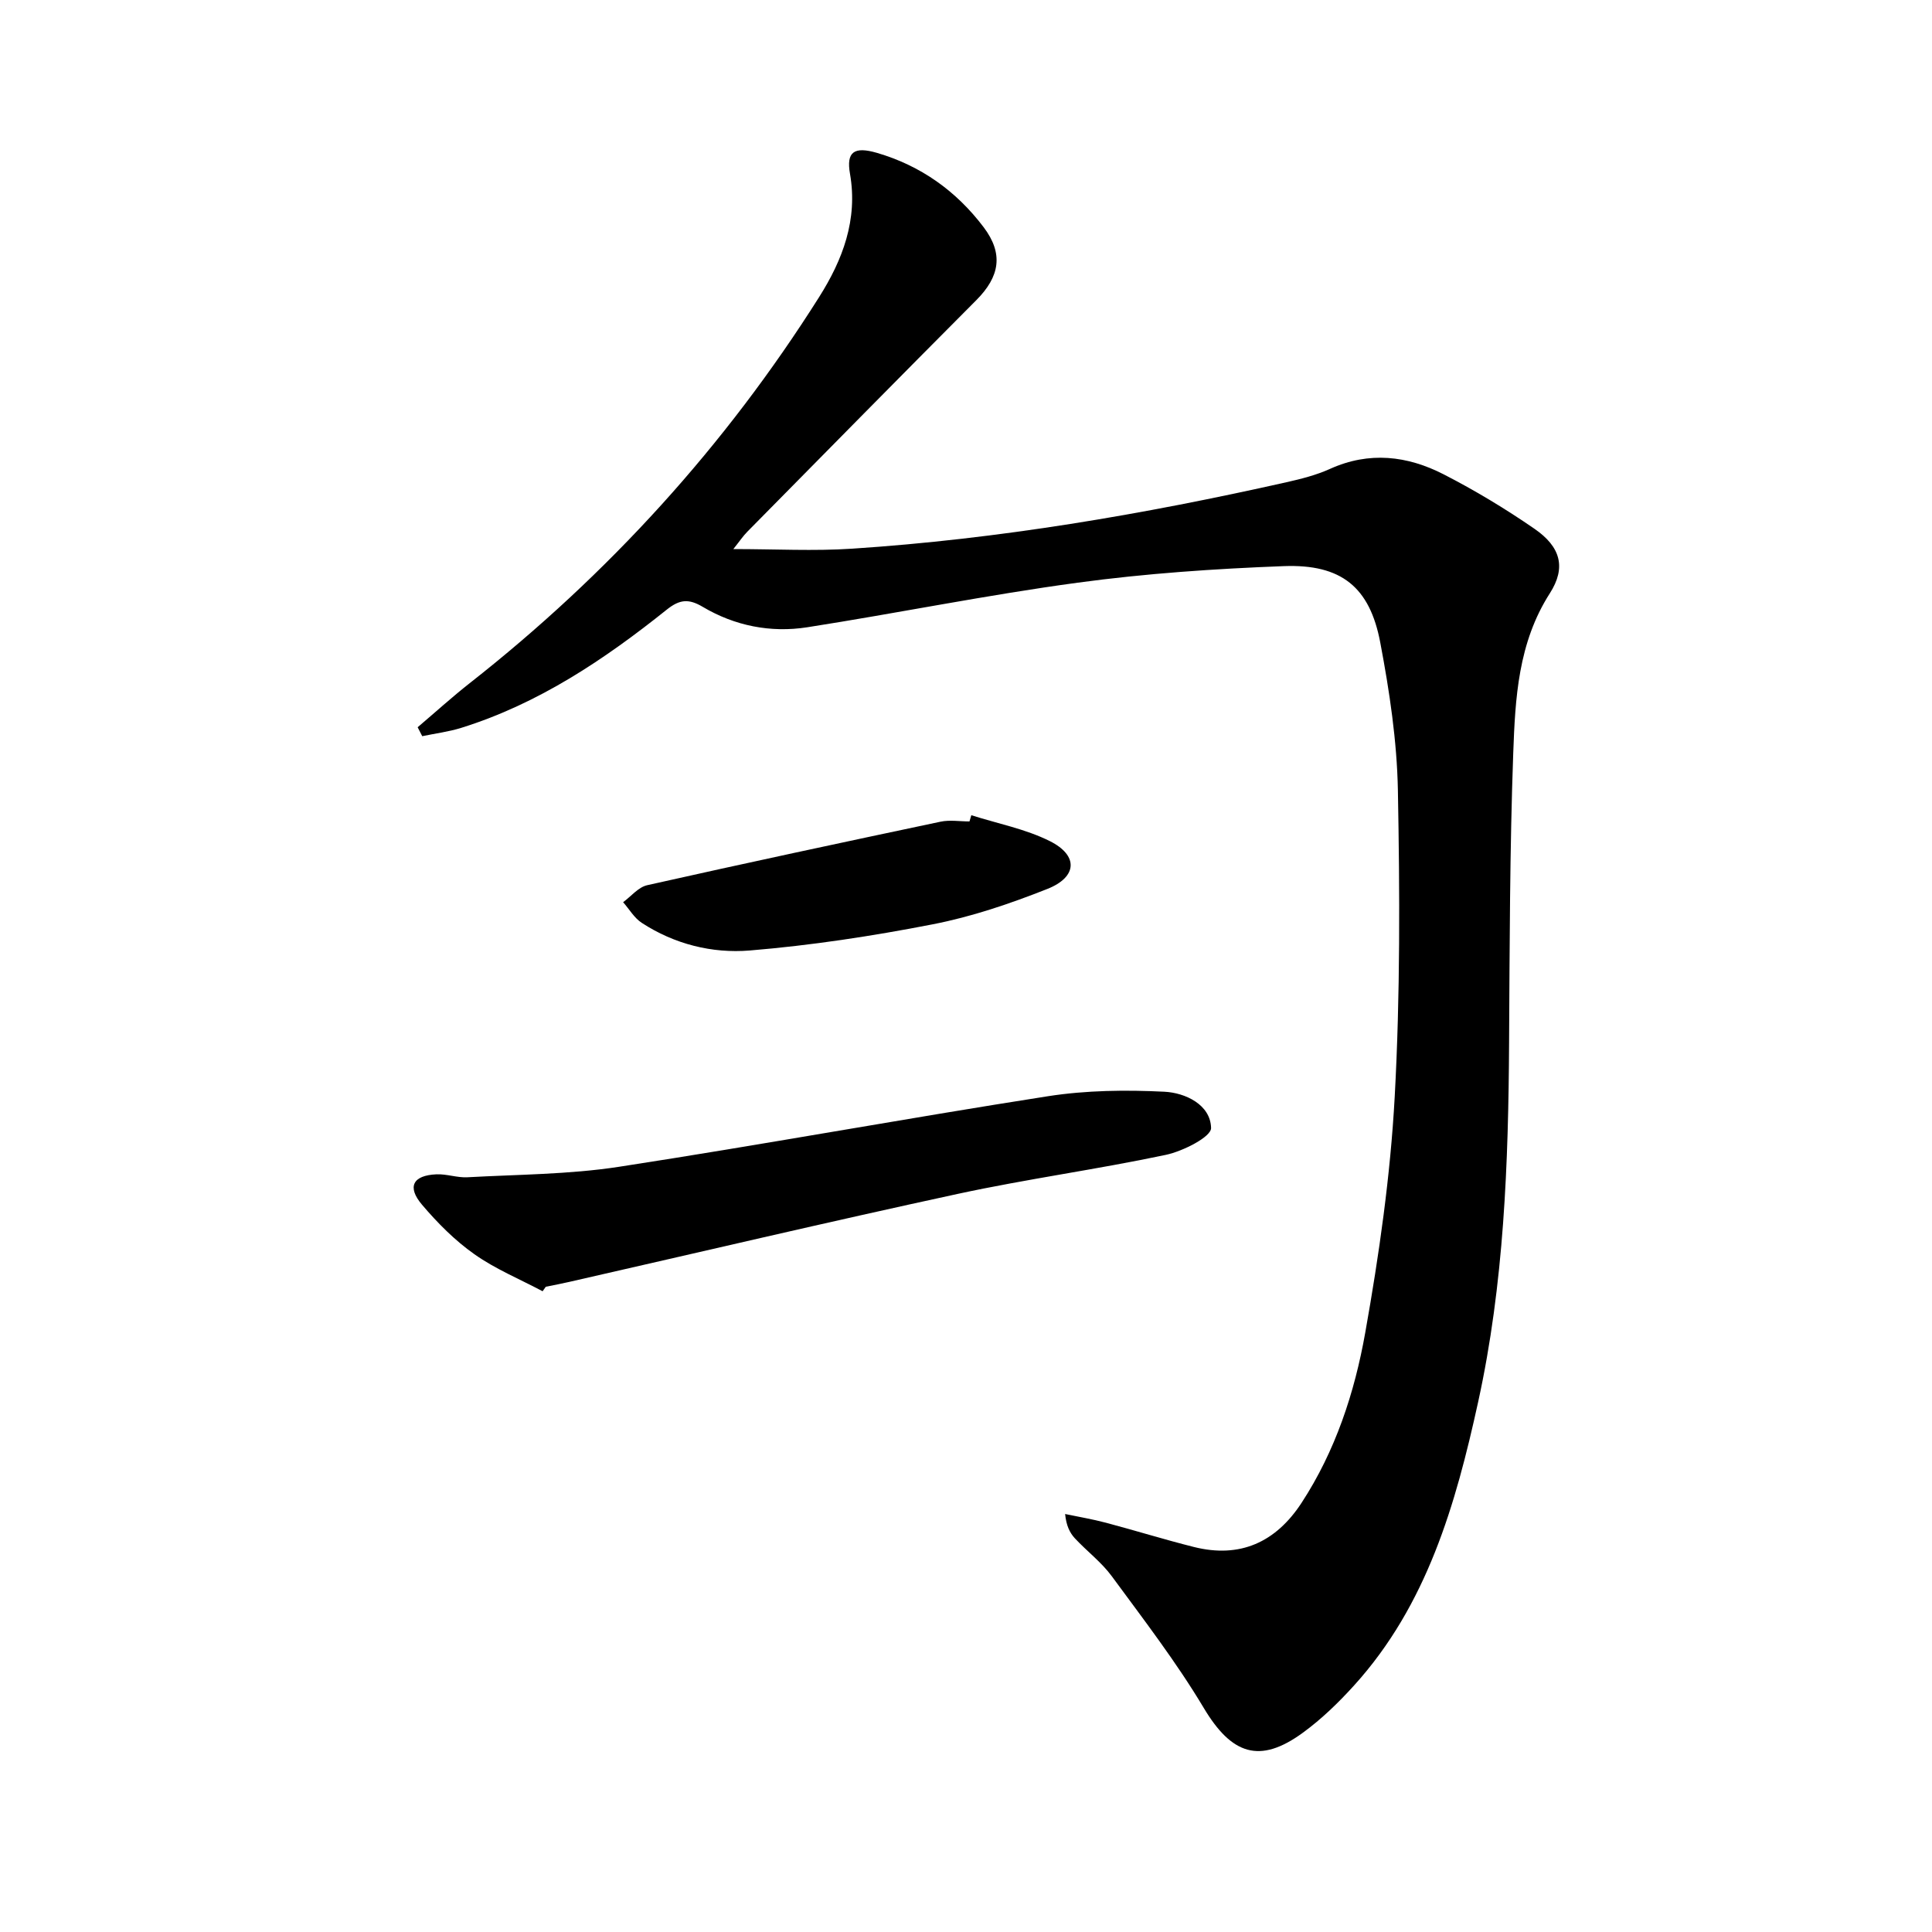 <svg enable-background="new 0 0 400 400" viewBox="0 0 400 400" xmlns="http://www.w3.org/2000/svg"><path d="m86.47 150.57c3.59-3.05 7.08-6.22 10.78-9.13 28.68-22.52 52.89-49.12 72.35-79.95 4.83-7.65 8.05-15.97 6.38-25.52-.8-4.56.88-5.68 5.55-4.33 9.09 2.65 16.46 7.9 22.13 15.41 4.13 5.47 3.35 10.19-1.51 15.08-15.87 15.93-31.64 31.95-47.43 47.96-.88.89-1.58 1.95-2.89 3.59 8.74 0 16.68.44 24.56-.08 30.37-1.99 60.29-7.09 89.96-13.76 3.07-.69 6.18-1.48 9.03-2.77 8.11-3.66 16.01-2.72 23.54 1.15 6.49 3.33 12.79 7.13 18.79 11.27 5.39 3.72 6.6 8 3.16 13.36-6.56 10.24-7.16 21.7-7.57 33.08-.72 19.96-.74 39.96-.86 59.94-.14 24.98-1.04 49.92-6.41 74.41-4.65 21.21-10.58 42-25.67 58.66-3.22 3.56-6.74 6.97-10.6 9.79-8.99 6.58-14.79 4.49-20.53-5.11-5.67-9.49-12.47-18.33-19.04-27.27-2.14-2.92-5.16-5.18-7.65-7.86-1.06-1.15-1.78-2.62-2.02-5.03 2.83.59 5.68 1.07 8.47 1.81 6.07 1.61 12.08 3.48 18.17 5.01 9.59 2.41 16.98-.98 22.3-9.11 7.03-10.76 11-22.86 13.2-35.26 2.87-16.14 5.21-32.49 6.1-48.85 1.15-21.09 1.05-42.27.66-63.4-.19-10.23-1.74-20.53-3.65-30.62-2.17-11.51-8.08-16.27-19.96-15.83-14.26.54-28.57 1.51-42.7 3.43-18.73 2.53-37.29 6.31-55.98 9.23-7.57 1.18-15-.29-21.64-4.23-2.89-1.71-4.75-1.57-7.42.56-12.91 10.33-26.56 19.49-42.56 24.49-2.62.82-5.39 1.16-8.09 1.73-.31-.62-.63-1.23-.95-1.85z"/><path d="m112.34 267.34c-4.74-2.52-9.79-4.6-14.14-7.68-4.03-2.84-7.62-6.46-10.83-10.24-3.15-3.71-1.89-6.08 3-6.29 2.13-.09 4.3.73 6.42.61 10.45-.58 21-.58 31.31-2.16 29.67-4.56 59.21-9.99 88.87-14.62 7.91-1.23 16.1-1.33 24.11-.93 4.34.22 9.55 2.68 9.66 7.51.04 1.84-5.83 4.81-9.36 5.56-14.27 3.02-28.77 4.99-43.03 8.07-26.9 5.82-53.69 12.13-80.52 18.24-1.6.36-3.22.67-4.83 1-.22.31-.44.62-.66.93z"/><path d="m201.1 168.78c5.45 1.74 11.22 2.84 16.27 5.37 5.93 2.97 5.7 7.43-.54 9.9-7.68 3.04-15.64 5.75-23.73 7.32-12.51 2.44-25.18 4.37-37.88 5.42-7.77.64-15.59-1.31-22.36-5.73-1.55-1.01-2.58-2.83-3.85-4.27 1.65-1.21 3.15-3.11 4.99-3.52 20.21-4.54 40.47-8.87 60.74-13.15 1.91-.4 3.98-.05 5.98-.05.14-.44.26-.86.38-1.29z"/></svg>
